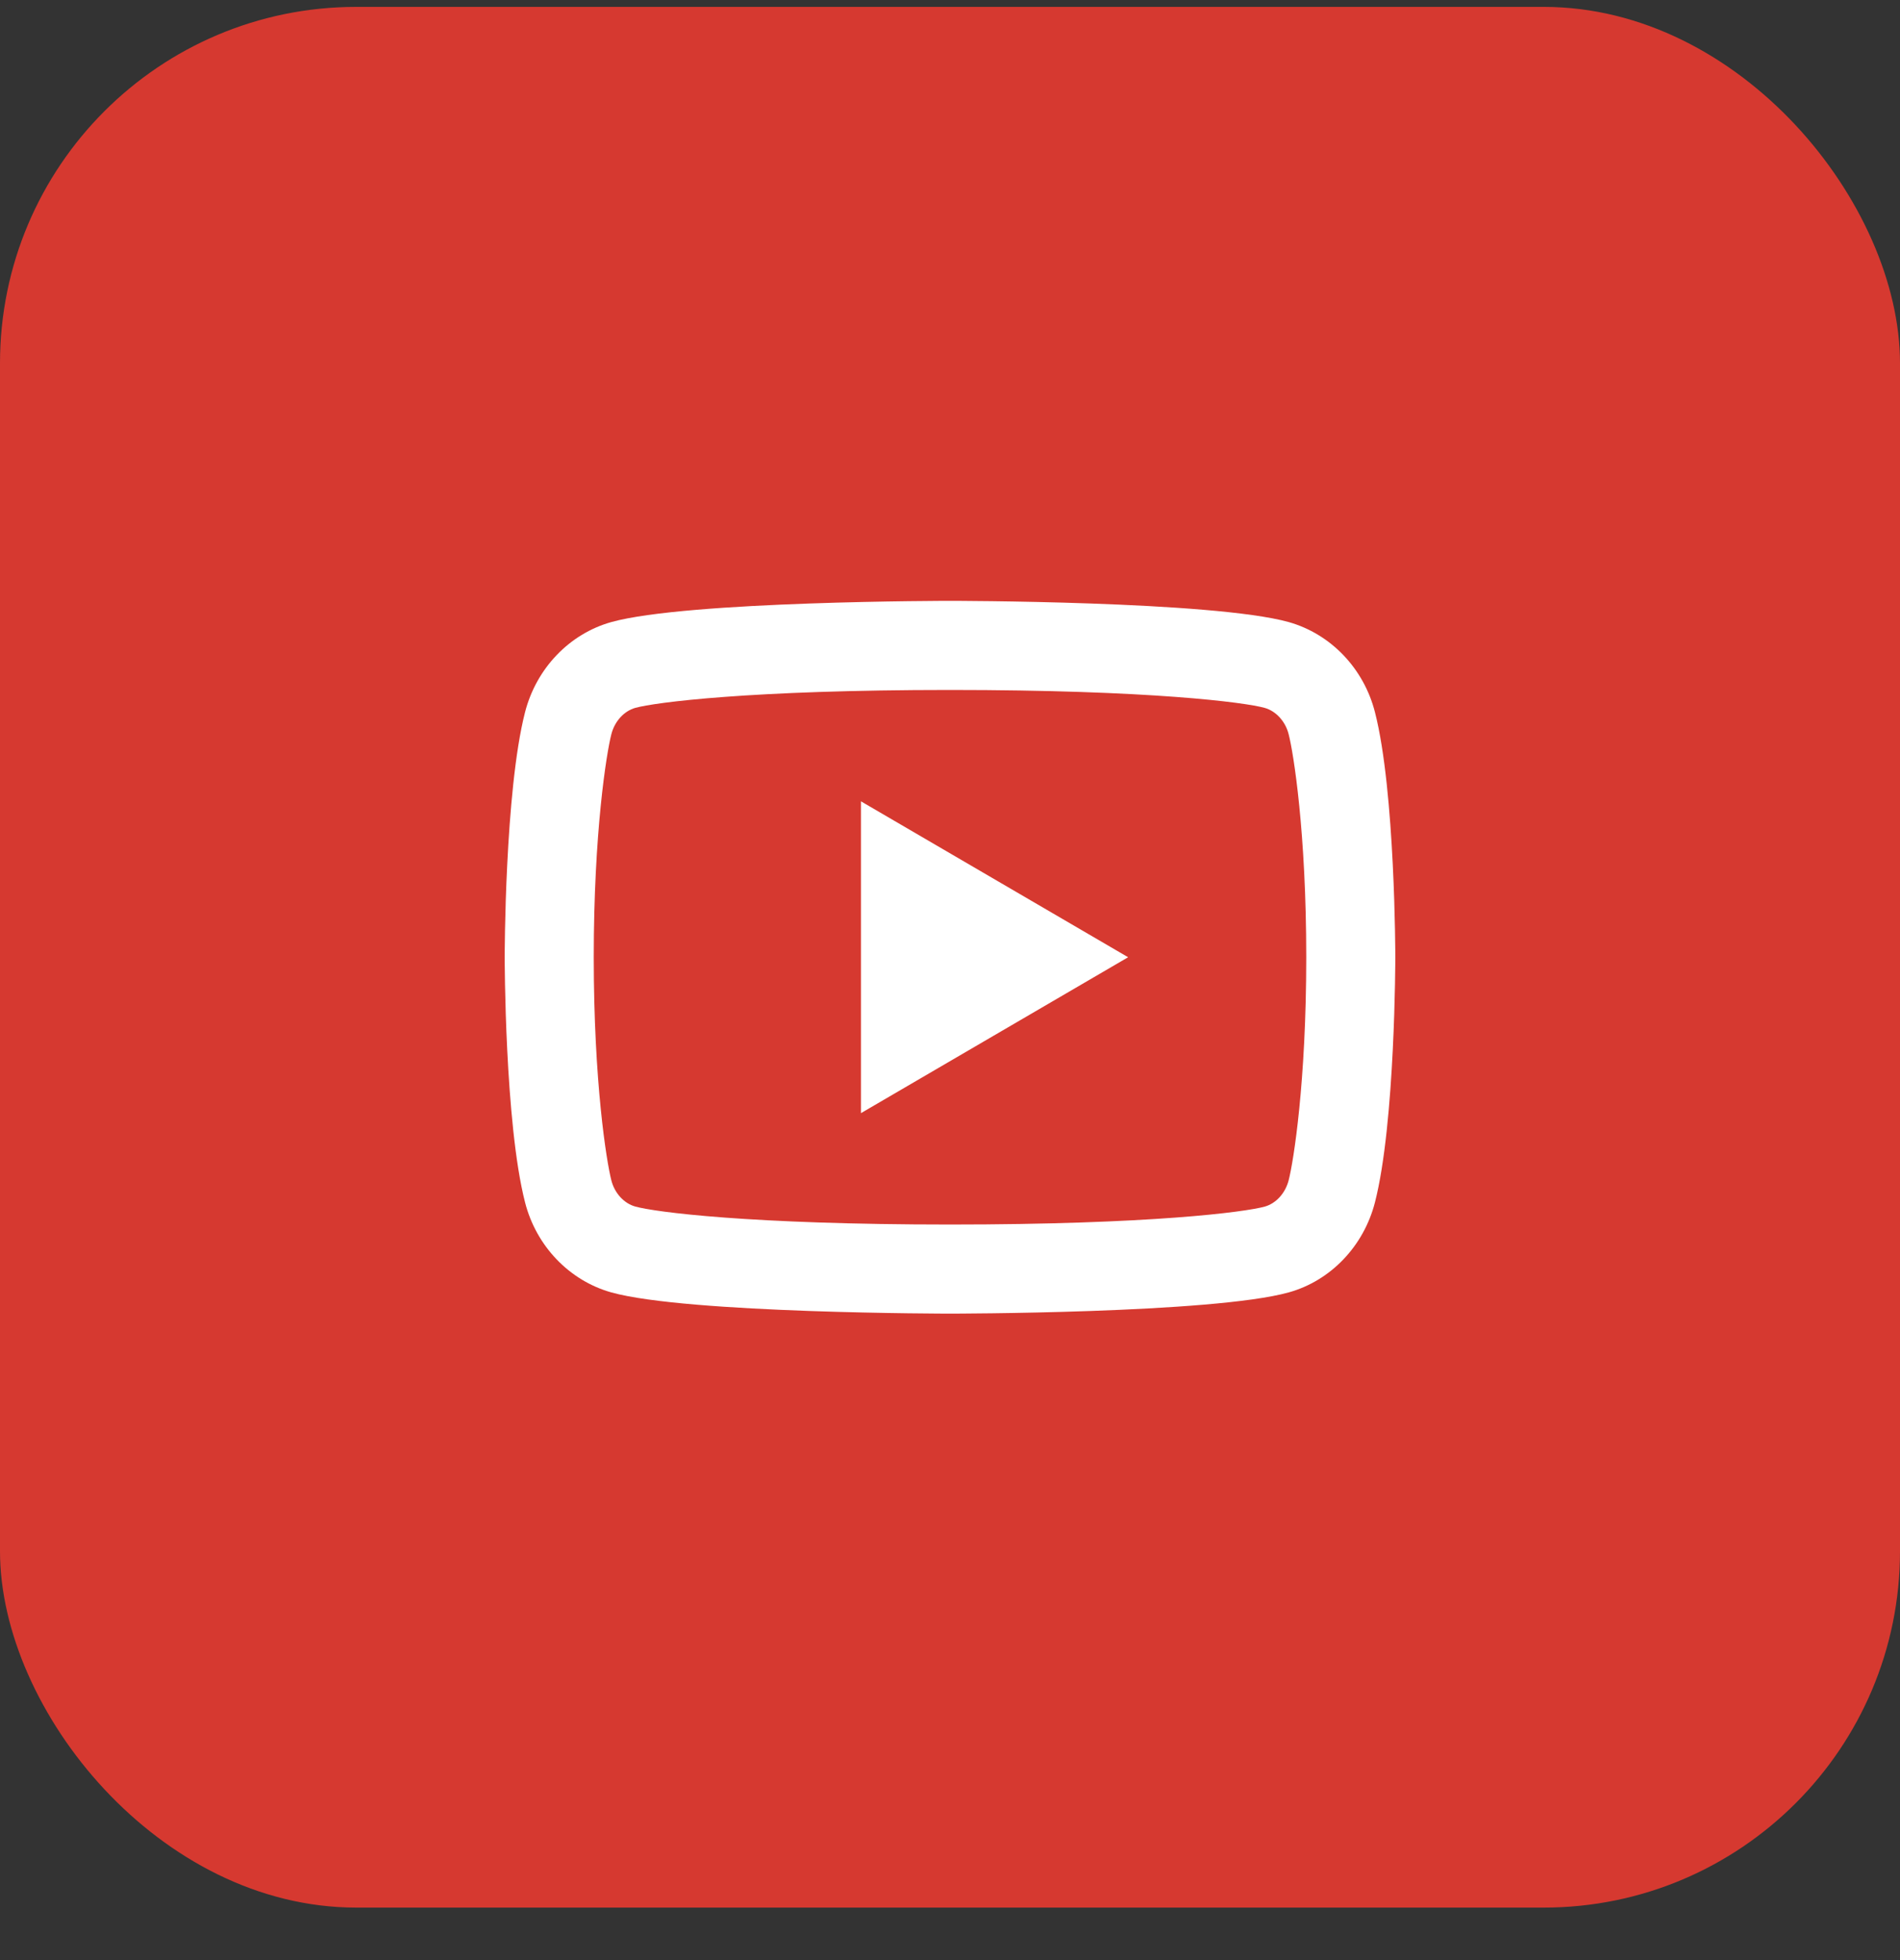 <svg width="32" height="33" viewBox="0 0 32 33" fill="none" xmlns="http://www.w3.org/2000/svg">
<rect x="0" y="0" width="32" height="33" fill="#333333" stroke="none"/>
<rect y="0.116" width="32" height="32" rx="6" fill="#FF3B30" fill-opacity="0.8"/>
<path d="M21.704 12.363C21.648 12.139 21.485 11.97 21.3 11.918C20.973 11.826 19.375 11.616 16 11.616C12.625 11.616 11.029 11.826 10.698 11.918C10.515 11.97 10.353 12.138 10.296 12.363C10.214 12.681 10 14.013 10 16.116C10 18.219 10.214 19.551 10.296 19.871C10.352 20.093 10.514 20.262 10.699 20.313C11.029 20.406 12.625 20.616 16 20.616C19.375 20.616 20.972 20.406 21.302 20.314C21.485 20.263 21.647 20.094 21.704 19.87C21.786 19.552 22 18.216 22 16.116C22 14.016 21.786 12.681 21.704 12.363ZM23.157 11.99C23.5 13.326 23.5 16.116 23.5 16.116C23.5 16.116 23.5 18.906 23.157 20.243C22.967 20.982 22.41 21.563 21.704 21.759C20.422 22.116 16 22.116 16 22.116C16 22.116 11.58 22.116 10.296 21.759C9.588 21.56 9.031 20.979 8.843 20.243C8.5 18.906 8.5 16.116 8.5 16.116C8.5 16.116 8.5 13.326 8.843 11.99C9.033 11.251 9.591 10.67 10.296 10.473C11.58 10.116 16 10.116 16 10.116C16 10.116 20.422 10.116 21.704 10.473C22.413 10.673 22.969 11.253 23.157 11.99ZM14.5 18.741V13.491L19 16.116L14.5 18.741Z" fill="white"/>
</svg>
